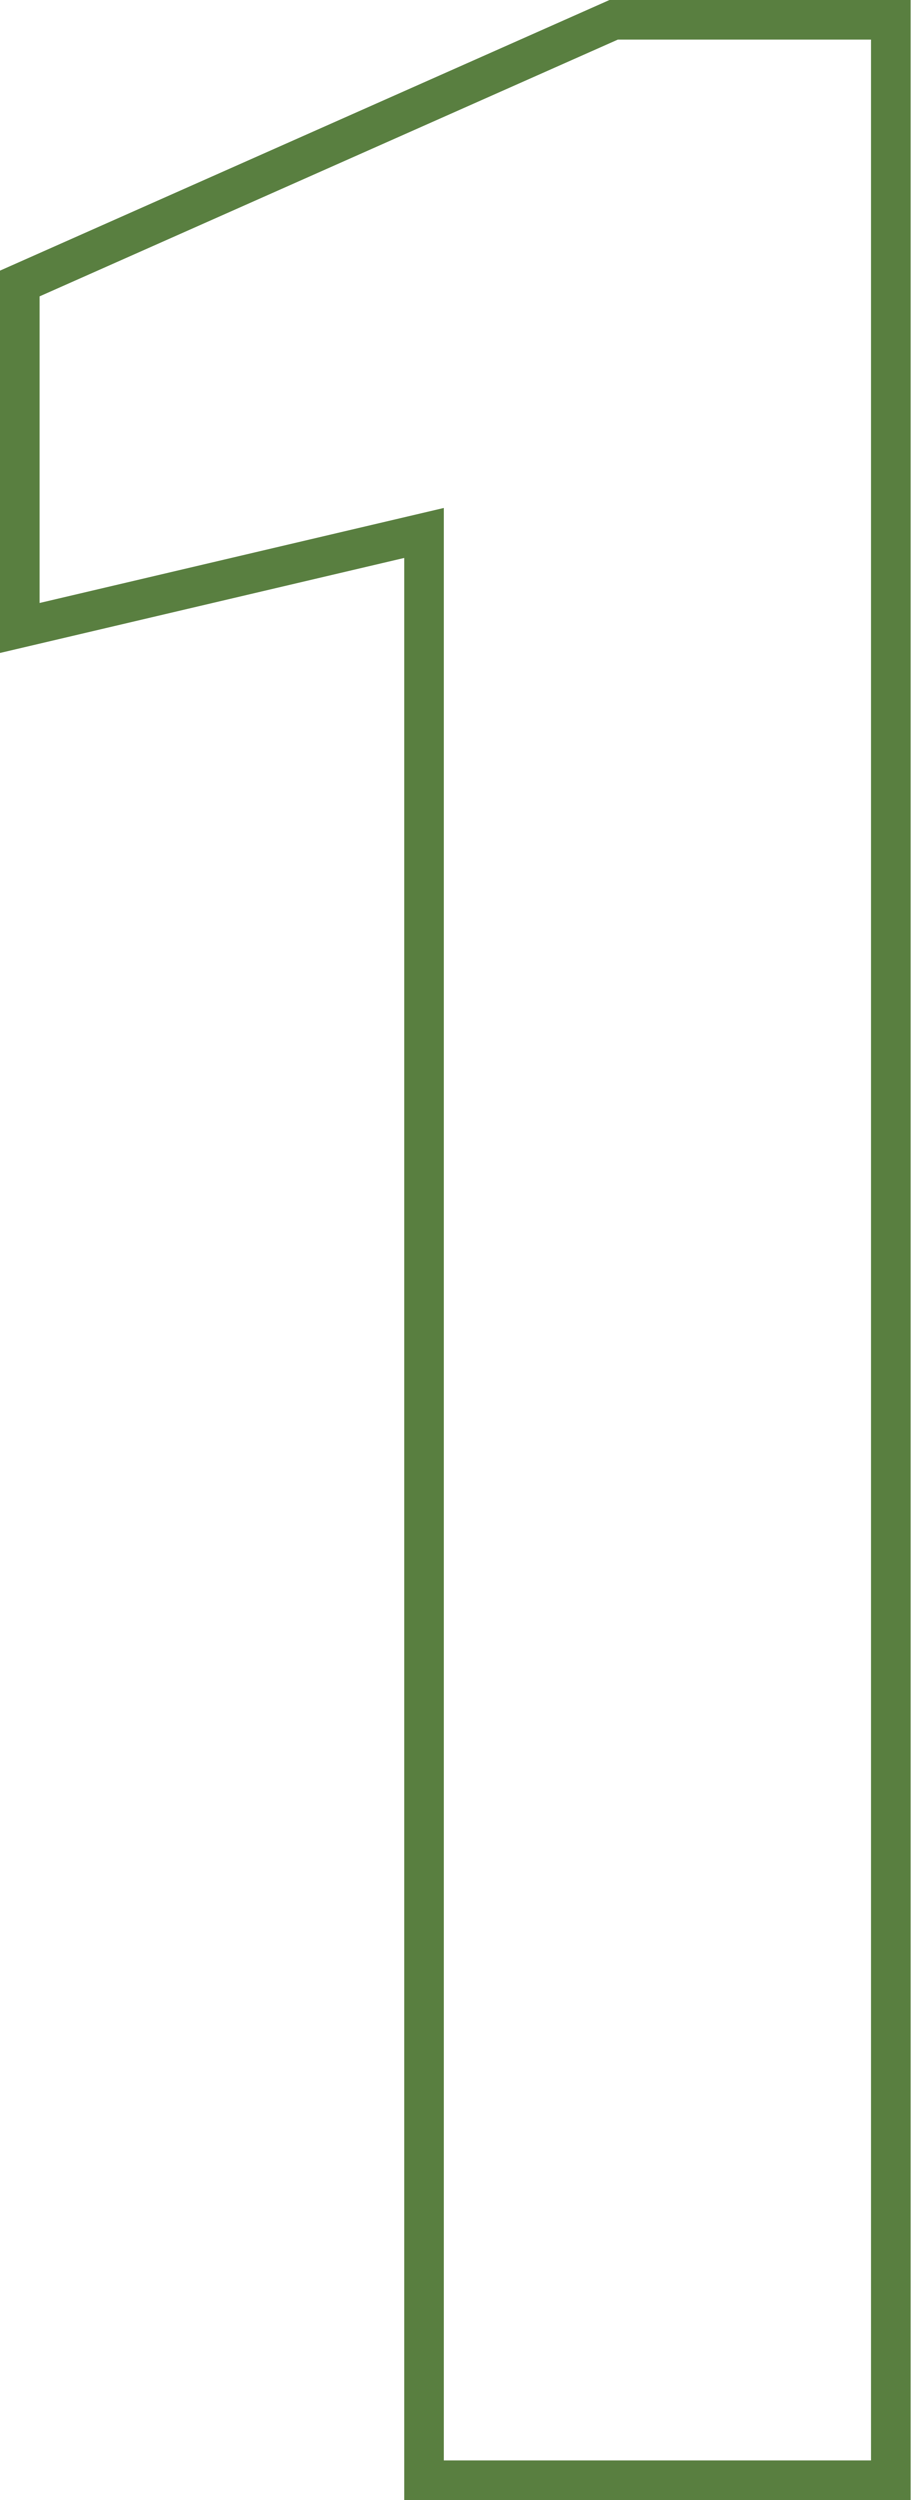 <?xml version="1.0" encoding="UTF-8"?> <svg xmlns="http://www.w3.org/2000/svg" id="Layer_1" data-name="Layer 1" viewBox="0 0 23.01 63.14"> <defs> <style>.cls-1{fill:none;stroke:#597f40;stroke-miterlimit:10;}</style> </defs> <path class="cls-1" d="M10.71,62.64V13.46L.5,15.86V7.16L15.5.5h7V62.64Z"></path> </svg> 